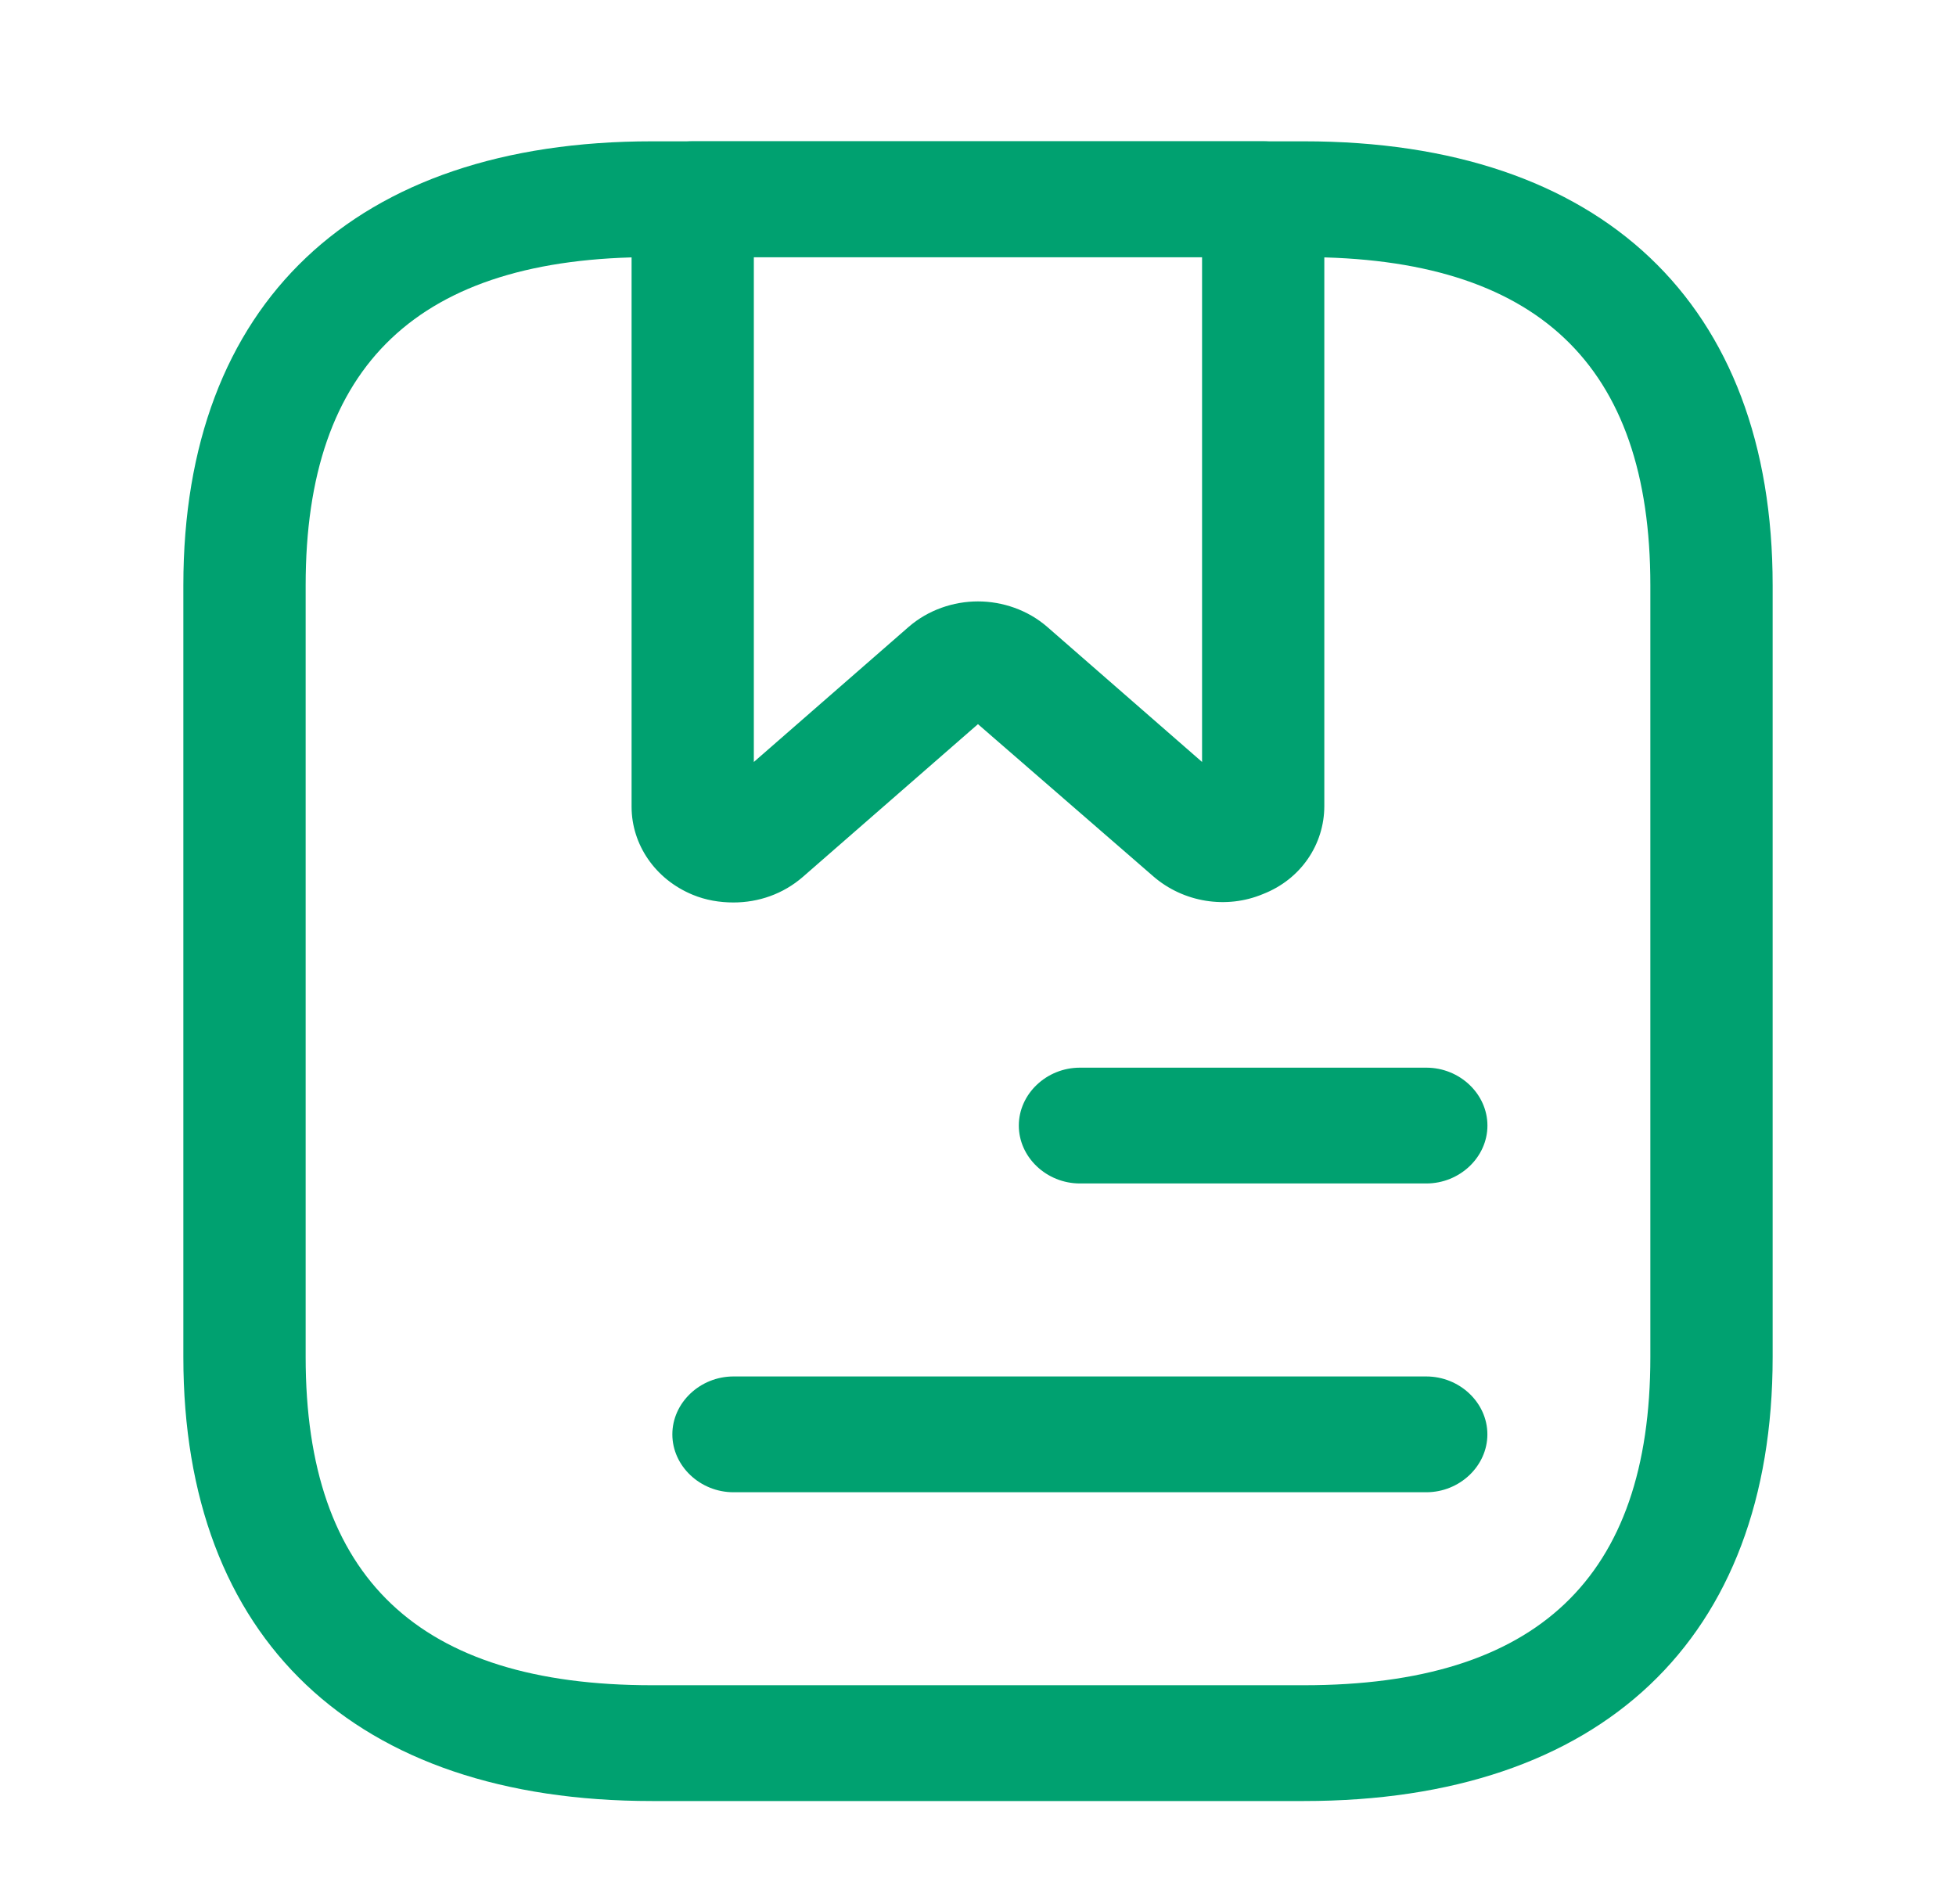 <svg width="38" height="37" viewBox="0 0 38 37" fill="none" xmlns="http://www.w3.org/2000/svg">
<path d="M25.333 34.996H12.667C6.888 34.996 3.562 31.846 3.562 26.371V11.371C3.562 5.896 6.888 2.746 12.667 2.746H25.333C31.113 2.746 34.438 5.896 34.438 11.371V26.371C34.438 31.846 31.113 34.996 25.333 34.996ZM12.667 4.996C8.138 4.996 5.938 7.081 5.938 11.371V26.371C5.938 30.661 8.138 32.746 12.667 32.746H25.333C29.862 32.746 32.062 30.661 32.062 26.371V11.371C32.062 7.081 29.862 4.996 25.333 4.996H12.667Z" fill="#00A170"/>
<path d="M14.249 17.536C13.979 17.536 13.71 17.491 13.457 17.386C12.729 17.086 12.27 16.411 12.27 15.676V3.871C12.27 3.256 12.808 2.746 13.457 2.746H24.54C25.189 2.746 25.728 3.256 25.728 3.871V15.661C25.728 16.411 25.269 17.086 24.54 17.371C23.828 17.671 22.989 17.536 22.403 17.026L18.999 14.071L15.595 17.041C15.214 17.371 14.739 17.536 14.249 17.536ZM18.999 11.686C19.474 11.686 19.965 11.851 20.345 12.181L23.353 14.806V4.996H14.645V14.806L17.653 12.181C18.033 11.851 18.524 11.686 18.999 11.686Z" fill="#00A170"/>
<path d="M27.71 22.996H20.98C20.331 22.996 19.793 22.486 19.793 21.871C19.793 21.256 20.331 20.746 20.98 20.746H27.71C28.359 20.746 28.897 21.256 28.897 21.871C28.897 22.486 28.359 22.996 27.71 22.996Z" fill="#00A170"/>
<path d="M27.708 28.996H14.25C13.601 28.996 13.062 28.486 13.062 27.871C13.062 27.256 13.601 26.746 14.25 26.746H27.708C28.358 26.746 28.896 27.256 28.896 27.871C28.896 28.486 28.358 28.996 27.708 28.996Z" fill="#00A170"/>
</svg>
